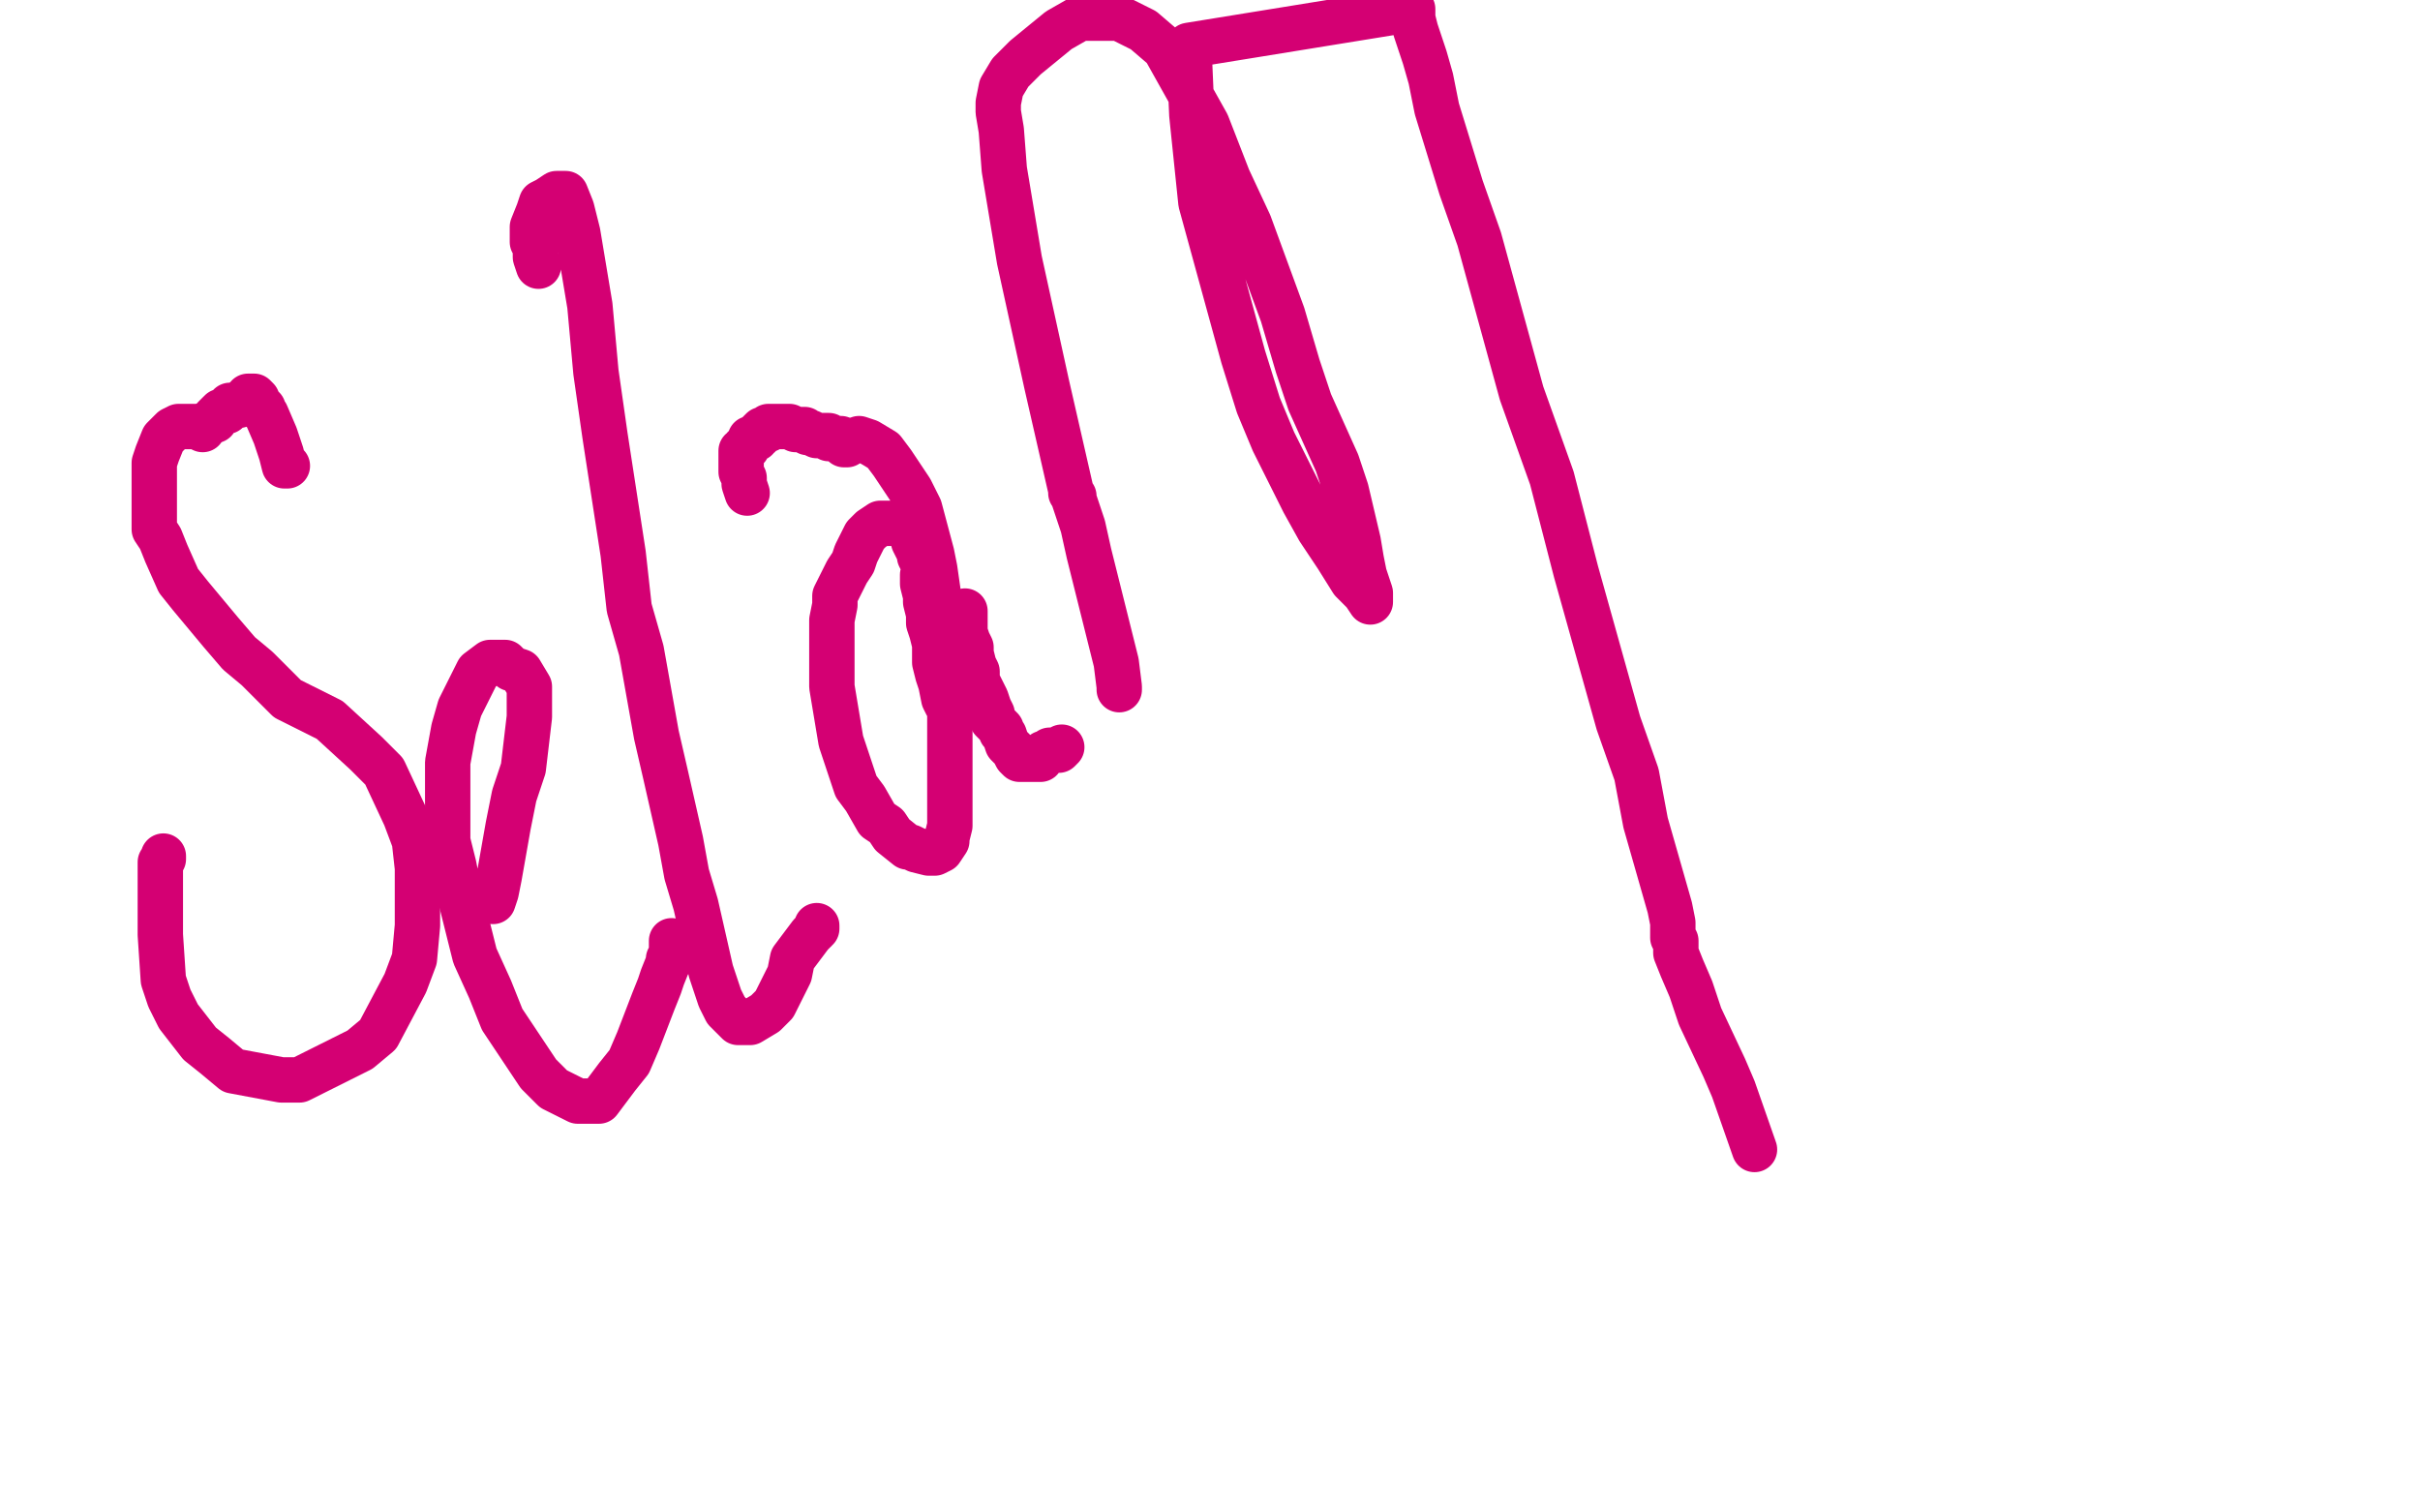 <?xml version="1.0" standalone="no"?>
<!DOCTYPE svg PUBLIC "-//W3C//DTD SVG 1.1//EN"
"http://www.w3.org/Graphics/SVG/1.1/DTD/svg11.dtd">

<svg width="800" height="500" version="1.1" xmlns="http://www.w3.org/2000/svg" xmlns:xlink="http://www.w3.org/1999/xlink" style="stroke-antialiasing: false"><desc>This SVG has been created on https://colorillo.com/</desc><rect x='0' y='0' width='800' height='500' style='fill: rgb(255,255,255); stroke-width:0' /><polyline points="67,142 65,141 65,141 63,141 63,141 59,141 59,141 57,142 57,142 56,143 56,143 54,145 54,145 52,150 51,153 51,157 51,162 51,171 51,175 53,178 55,183 59,192 63,197 73,209 79,216 85,221 95,231 101,234 109,238 121,249 127,255 134,270 137,278 138,287 138,306 137,317 134,325 125,342 119,347 111,351 99,357 93,357 77,354 71,349 66,345 59,336 56,330 54,324 53,309 53,301 53,288 53,285 54,284 54,283" style="fill: none; stroke: #d40073; stroke-width: 15; stroke-linejoin: round; stroke-linecap: round; stroke-antialiasing: false; stroke-antialias: 0; opacity: 1.0"/>
<polyline points="95,154 94,154 94,154 93,150 93,150 91,144 91,144 88,137 88,137 87,136 87,136 87,135 87,135 85,133 85,132 84,131 83,131 82,131 82,132 81,132 81,133 80,133 79,134 78,134 77,134 76,134 76,135 75,135 75,136 74,136 73,136 72,137 71,138 71,139 70,139" style="fill: none; stroke: #d40073; stroke-width: 15; stroke-linejoin: round; stroke-linecap: round; stroke-antialiasing: false; stroke-antialias: 0; opacity: 1.0"/>
<polyline points="163,298 164,295 164,295 165,290 165,290 168,273 168,273 170,263 170,263 173,254 173,254 175,237 175,237 175,231 175,227 172,222 169,221 167,219 162,219 158,222 157,224 152,234 150,241 148,252 148,257 148,263 148,278 150,286 152,296 157,316 162,327 166,337 178,355 183,360 191,364 195,364 198,364 204,356 208,351 211,344 216,331 218,326 219,323 221,318 221,317 222,317 222,315 222,313 222,311" style="fill: none; stroke: #d40073; stroke-width: 15; stroke-linejoin: round; stroke-linecap: round; stroke-antialiasing: false; stroke-antialias: 0; opacity: 1.0"/>
<polyline points="178,88 177,85 177,85 177,81 177,81 176,80 176,80 176,78 176,78 176,75 176,75 178,70 178,70 179,67 179,67 181,66 184,64 185,64 187,64 189,69 191,77 195,101 197,123 200,144 206,183 208,201 212,215 217,243 220,256 225,278 227,289 230,299 235,321 238,330 240,334 244,338 246,338 248,338 253,335 256,332 261,322 262,317 265,313 268,309 269,308 270,307 270,306" style="fill: none; stroke: #d40073; stroke-width: 15; stroke-linejoin: round; stroke-linecap: round; stroke-antialiasing: false; stroke-antialias: 0; opacity: 1.0"/>
<polyline points="284,145 287,146 287,146 292,149 292,149 295,153 295,153 301,162 301,162 304,168 304,168 308,183 308,183 309,188 310,195 311,202 311,203 311,204 312,204 311,203 310,201 309,199 309,197 308,196 307,193 307,192 305,186 304,184 304,183 302,179 302,177 302,176 300,174 299,173 297,173 296,173 294,173 292,173 291,173 288,175 286,177 285,179 283,183 282,186 280,189 277,195 276,197 276,200 275,205 275,208 275,217 275,221 275,227 277,239 278,245 280,251 283,260 286,264 290,271 293,273 295,276 300,280 301,280 303,281 307,282 309,282 311,281 313,278 313,277 314,273 314,270 314,265 314,258 314,255 314,252 314,245 314,242 314,237 314,234 313,233 312,231 311,226 310,223 309,219 309,218 309,217 309,213 308,209 307,206 307,204 307,203 306,199 306,197 305,193 305,192 305,191 305,190" style="fill: none; stroke: #d40073; stroke-width: 15; stroke-linejoin: round; stroke-linecap: round; stroke-antialiasing: false; stroke-antialias: 0; opacity: 1.0"/>
<polyline points="247,163 246,160 246,160 246,158 246,158 245,156 245,156 245,154 245,154 245,153 245,153 245,151 245,151 245,150 245,150 245,149 246,149 246,148 247,148 247,147 248,146 248,145 249,145 250,145 250,144 251,144 251,143 252,142 253,142 254,142 254,141 255,141 257,141 259,141 260,141 261,141 263,142 264,142 266,142 267,143 268,143 270,144 271,144 272,144 273,144 274,144 274,145 275,145 276,145 277,145 278,145 278,146 279,147 280,147" style="fill: none; stroke: #d40073; stroke-width: 15; stroke-linejoin: round; stroke-linecap: round; stroke-antialiasing: false; stroke-antialias: 0; opacity: 1.0"/>
<polyline points="319,202 319,205 319,205 319,209 319,209 320,212 320,212 321,214 321,214 321,215 321,215 321,216 322,220 323,222 323,225 325,229 326,231 327,234 328,236 328,238 331,241 331,242 332,243 333,246 335,248 336,250 337,251 338,251 339,251 340,251 341,251 342,251 344,251 344,250 345,249 346,249 347,248 348,248 349,248 350,248 351,247" style="fill: none; stroke: #d40073; stroke-width: 15; stroke-linejoin: round; stroke-linecap: round; stroke-antialiasing: false; stroke-antialias: 0; opacity: 1.0"/>
<polyline points="370,228 370,227 370,227 369,219 369,219 363,195 363,195 360,183 360,183 358,174 358,174 355,165 355,165 355,164 354,163 354,162 346,127 337,86 332,56 331,43 330,37 330,34 331,29 334,24 339,19 350,10 357,6 370,6 378,10 385,16 399,41 406,59 413,74 424,104 429,121 433,133 442,153 445,162 449,179 450,185 451,190 453,196 453,198 453,199 451,196 447,192 442,184 436,175 431,166 421,146 416,134 411,118 397,67 394,38 393,15 467,3 467,4 467,5 467,6 468,10 471,19 473,26 475,36 483,62 489,79 503,130 513,158 521,189 535,239 541,256 544,272 550,293 552,300 553,305 553,310 554,311 554,312 554,313 554,315 556,320 559,327 562,336 570,353 573,360 580,380" style="fill: none; stroke: #d40073; stroke-width: 15; stroke-linejoin: round; stroke-linecap: round; stroke-antialiasing: false; stroke-antialias: 0; opacity: 1.0"/>
</svg>
